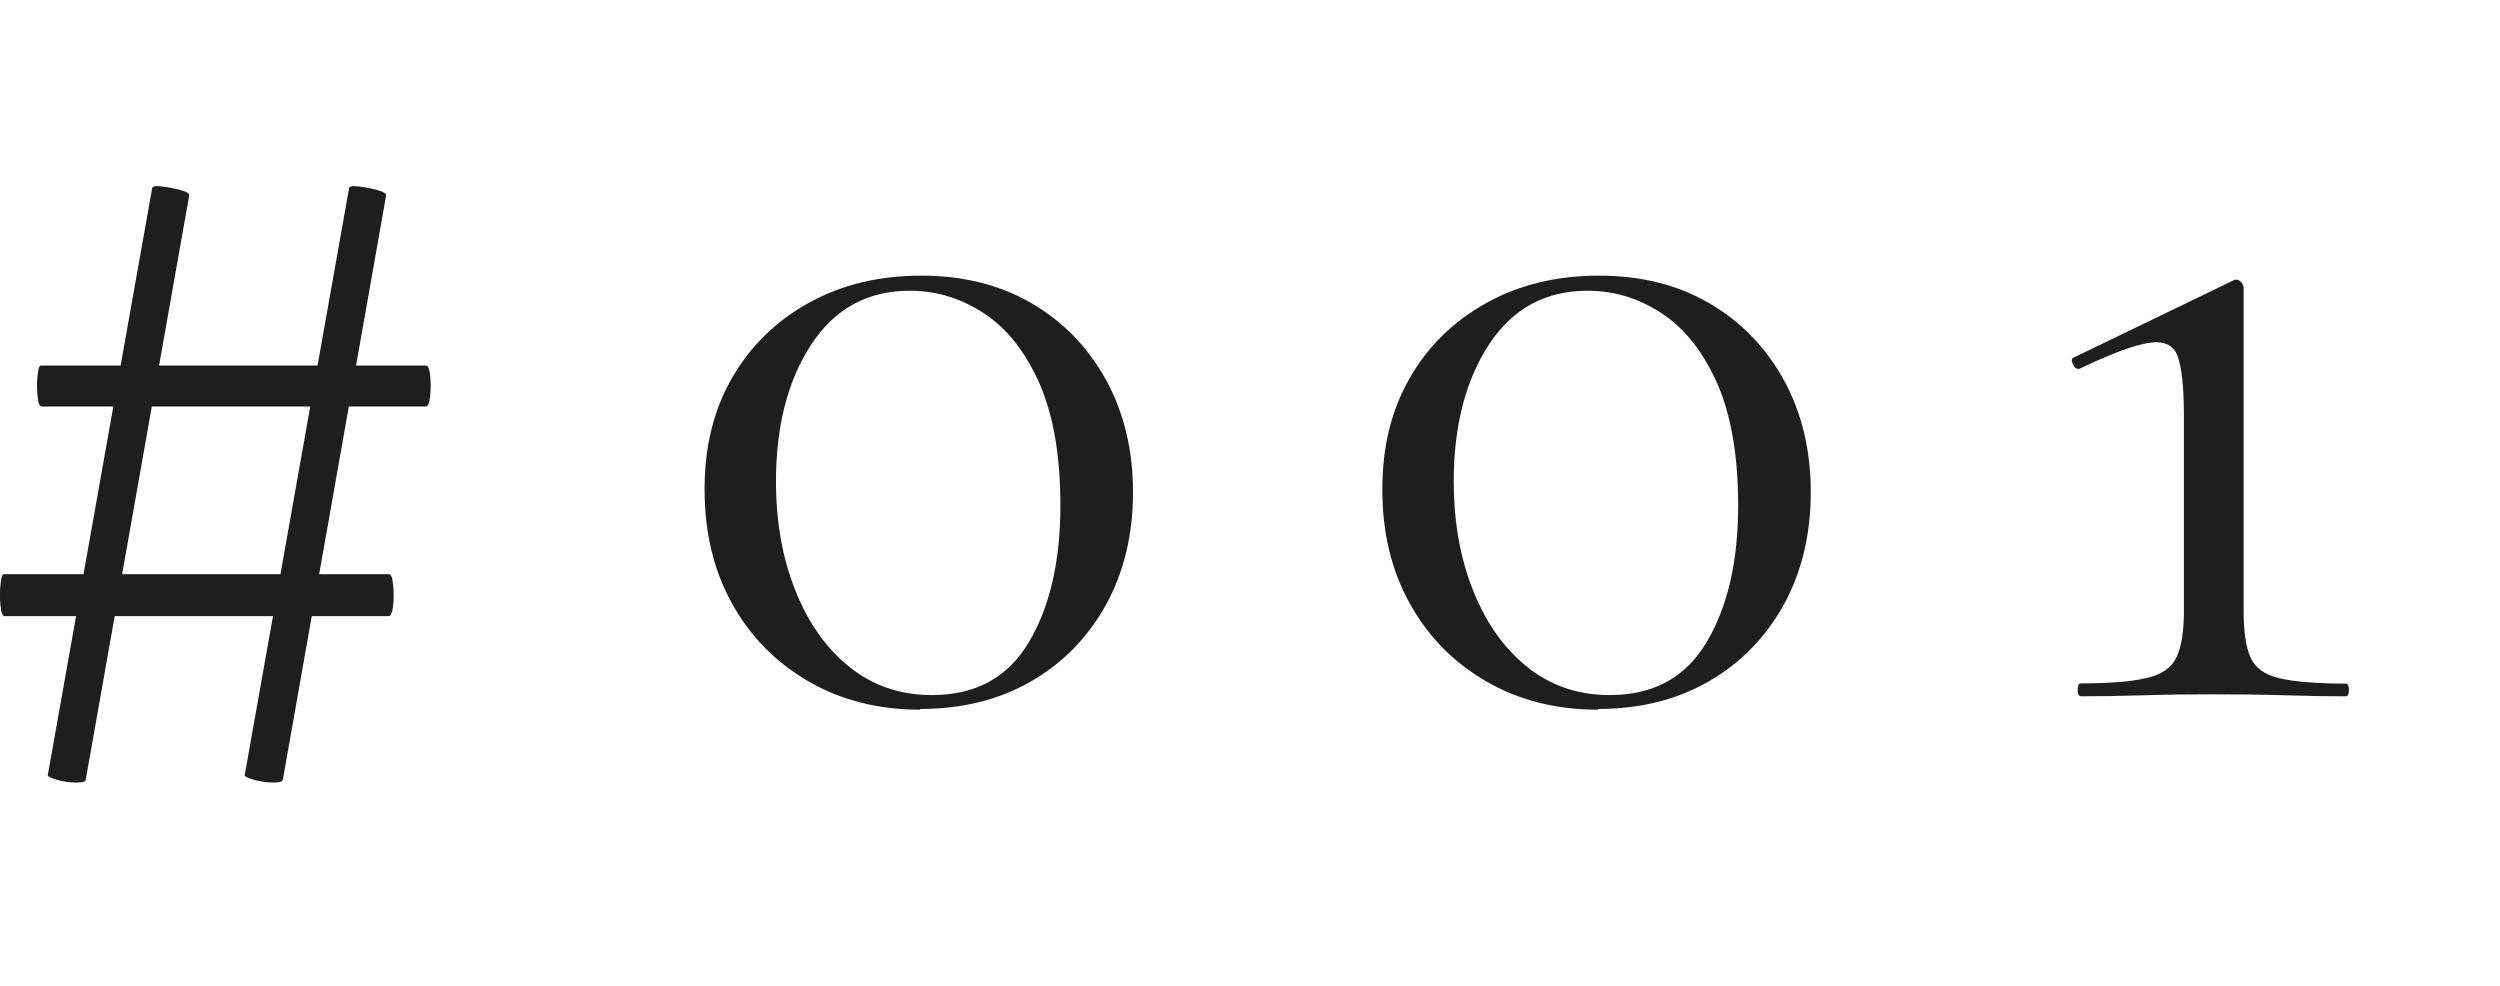 <?xml version="1.0" encoding="UTF-8"?>
<svg id="_レイヤー_1" data-name="レイヤー 1" xmlns="http://www.w3.org/2000/svg" viewBox="0 0 102.58 40.45">
  <defs>
    <style>
      .cls-1 {
        fill: #1e1e1e;
        stroke-width: 0px;
      }
    </style>
  </defs>
  <path class="cls-1" d="M.19,25.28c-.09,0-.14-.14-.17-.43-.03-.29-.03-.58,0-.86.03-.29.07-.43.13-.43h15.81c.09,0,.14.14.17.43s.03.58,0,.86c-.03.29-.09.43-.17.43H.19ZM1.71,16.68c-.09,0-.14-.14-.17-.43-.03-.29-.03-.57,0-.84s.07-.41.13-.41h15.81c.09,0,.14.14.17.41.03.27.03.55,0,.84-.03.29-.09.43-.17.43H1.71ZM3.52,31.98c0,.09-.13.13-.39.13s-.52-.04-.78-.11c-.26-.07-.39-.14-.39-.19L6.24,7.74c0-.09.13-.12.39-.09.26.03.52.08.78.15.26.07.38.15.35.24L3.52,31.98ZM11.6,31.98c0,.09-.13.13-.39.13s-.52-.04-.78-.11-.39-.14-.39-.19L14.32,7.74c0-.09.13-.12.39-.09.26.03.52.08.78.15.26.07.38.15.35.24l-4.23,23.93Z"/>
  <path class="cls-1" d="M37.76,29.12c-1.73,0-3.26-.39-4.6-1.17-1.34-.78-2.38-1.84-3.13-3.2-.75-1.35-1.12-2.91-1.12-4.67s.37-3.25,1.12-4.56c.75-1.31,1.8-2.34,3.15-3.09,1.35-.75,2.89-1.12,4.62-1.12s3.24.38,4.54,1.14,2.31,1.81,3.05,3.15c.73,1.34,1.1,2.87,1.1,4.6s-.37,3.26-1.1,4.6c-.74,1.34-1.76,2.39-3.07,3.15s-2.83,1.14-4.56,1.14ZM38.24,28.52c1.79,0,3.11-.72,3.97-2.16.86-1.44,1.3-3.31,1.3-5.62,0-2.04-.29-3.71-.86-5.01-.58-1.3-1.33-2.25-2.27-2.87-.94-.62-1.95-.93-3.05-.93-1.73,0-3.07.73-4.04,2.2-.96,1.47-1.45,3.34-1.45,5.62,0,1.67.27,3.17.8,4.49.53,1.33,1.27,2.37,2.22,3.13.95.76,2.07,1.15,3.37,1.15Z"/>
  <path class="cls-1" d="M65.57,29.12c-1.73,0-3.26-.39-4.6-1.17-1.34-.78-2.38-1.84-3.13-3.2-.75-1.35-1.12-2.91-1.12-4.67s.37-3.25,1.12-4.56c.75-1.31,1.8-2.34,3.15-3.09,1.35-.75,2.89-1.12,4.62-1.12s3.24.38,4.54,1.14,2.31,1.81,3.05,3.15c.73,1.34,1.1,2.87,1.1,4.6s-.37,3.26-1.1,4.6c-.74,1.34-1.76,2.39-3.07,3.15s-2.83,1.14-4.56,1.14ZM66.05,28.52c1.79,0,3.11-.72,3.97-2.16.86-1.44,1.3-3.31,1.3-5.62,0-2.04-.29-3.71-.86-5.01-.58-1.3-1.33-2.25-2.27-2.87-.94-.62-1.95-.93-3.05-.93-1.73,0-3.07.73-4.04,2.2-.96,1.47-1.45,3.34-1.45,5.62,0,1.67.27,3.17.8,4.49.53,1.33,1.27,2.37,2.22,3.13.95.76,2.07,1.15,3.37,1.15Z"/>
  <path class="cls-1" d="M85.38,28.56c-.09,0-.13-.09-.13-.26s.04-.26.13-.26c1.18,0,2.08-.07,2.7-.22.62-.14,1.03-.43,1.23-.86s.3-1.07.3-1.9v-8.03c0-1.15-.09-1.96-.26-2.42-.17-.46-.57-.64-1.19-.54s-1.56.45-2.83,1.06c-.12.03-.21-.04-.28-.19-.07-.16-.05-.25.06-.28l6.52-3.15c.12-.06.22-.04.3.04.09.09.13.17.13.26v13.26c0,.83.09,1.47.28,1.9.19.43.58.72,1.19.86.6.14,1.51.22,2.72.22.09,0,.13.09.13.26s-.04.26-.13.26c-.72,0-1.54-.01-2.46-.04s-1.92-.04-2.98-.04c-1.01,0-1.98.01-2.92.04s-1.78.04-2.53.04Z"/>
</svg>